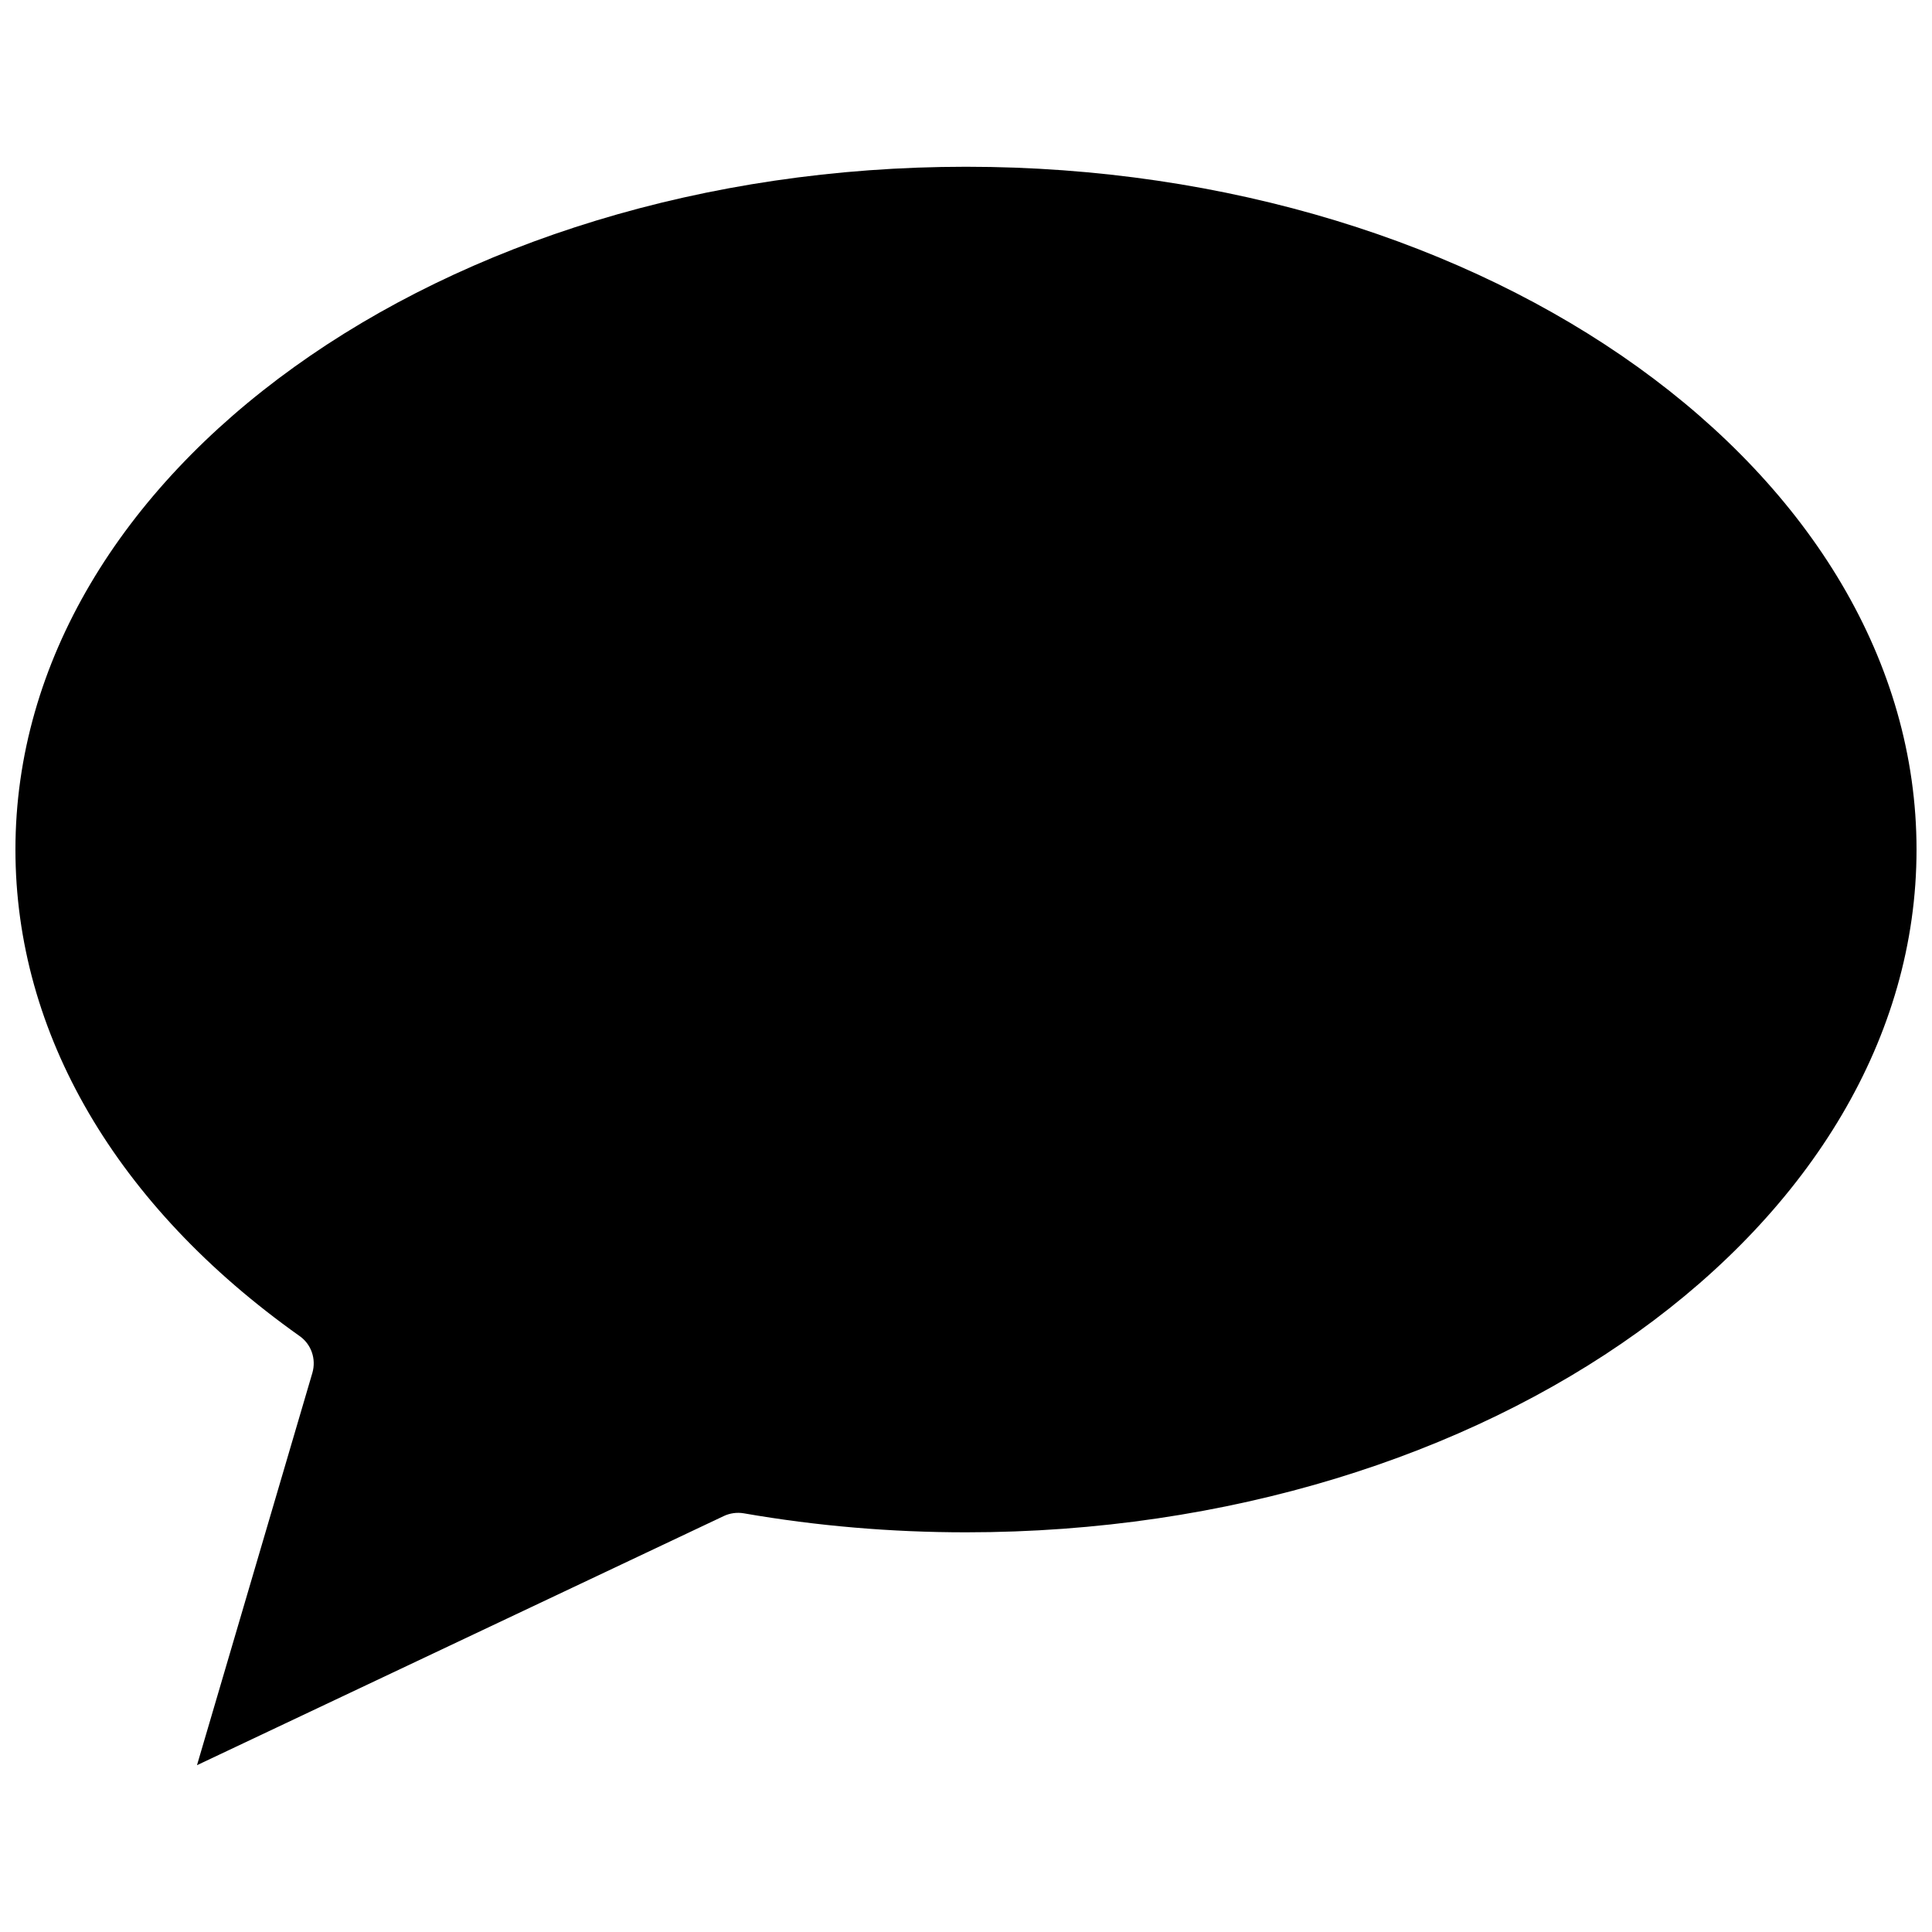 <?xml version="1.0" encoding="UTF-8"?>
<!-- Uploaded to: SVG Repo, www.svgrepo.com, Generator: SVG Repo Mixer Tools -->
<svg width="800px" height="800px" version="1.1" viewBox="144 144 512 512" xmlns="http://www.w3.org/2000/svg">
 <defs>
  <clipPath id="a">
   <path d="m148.09 188h503.81v424h-503.81z"/>
  </clipPath>
 </defs>
 <g clip-path="url(#a)">
  <path d="m651.9 369.16c0 99.754-113 180.92-251.91 180.92-19.699 0-39.5-1.664-58.895-5.039-1.762-0.301-3.68-0.051-5.34 0.754l-139.55 66 30.582-103.98c1.059-3.68-0.301-7.609-3.426-9.773-48.516-34.41-75.27-80.156-75.27-128.88 0-99.754 113-180.97 251.91-180.97 138.9 0 251.9 81.215 251.9 180.97z"/>
 </g>
</svg>